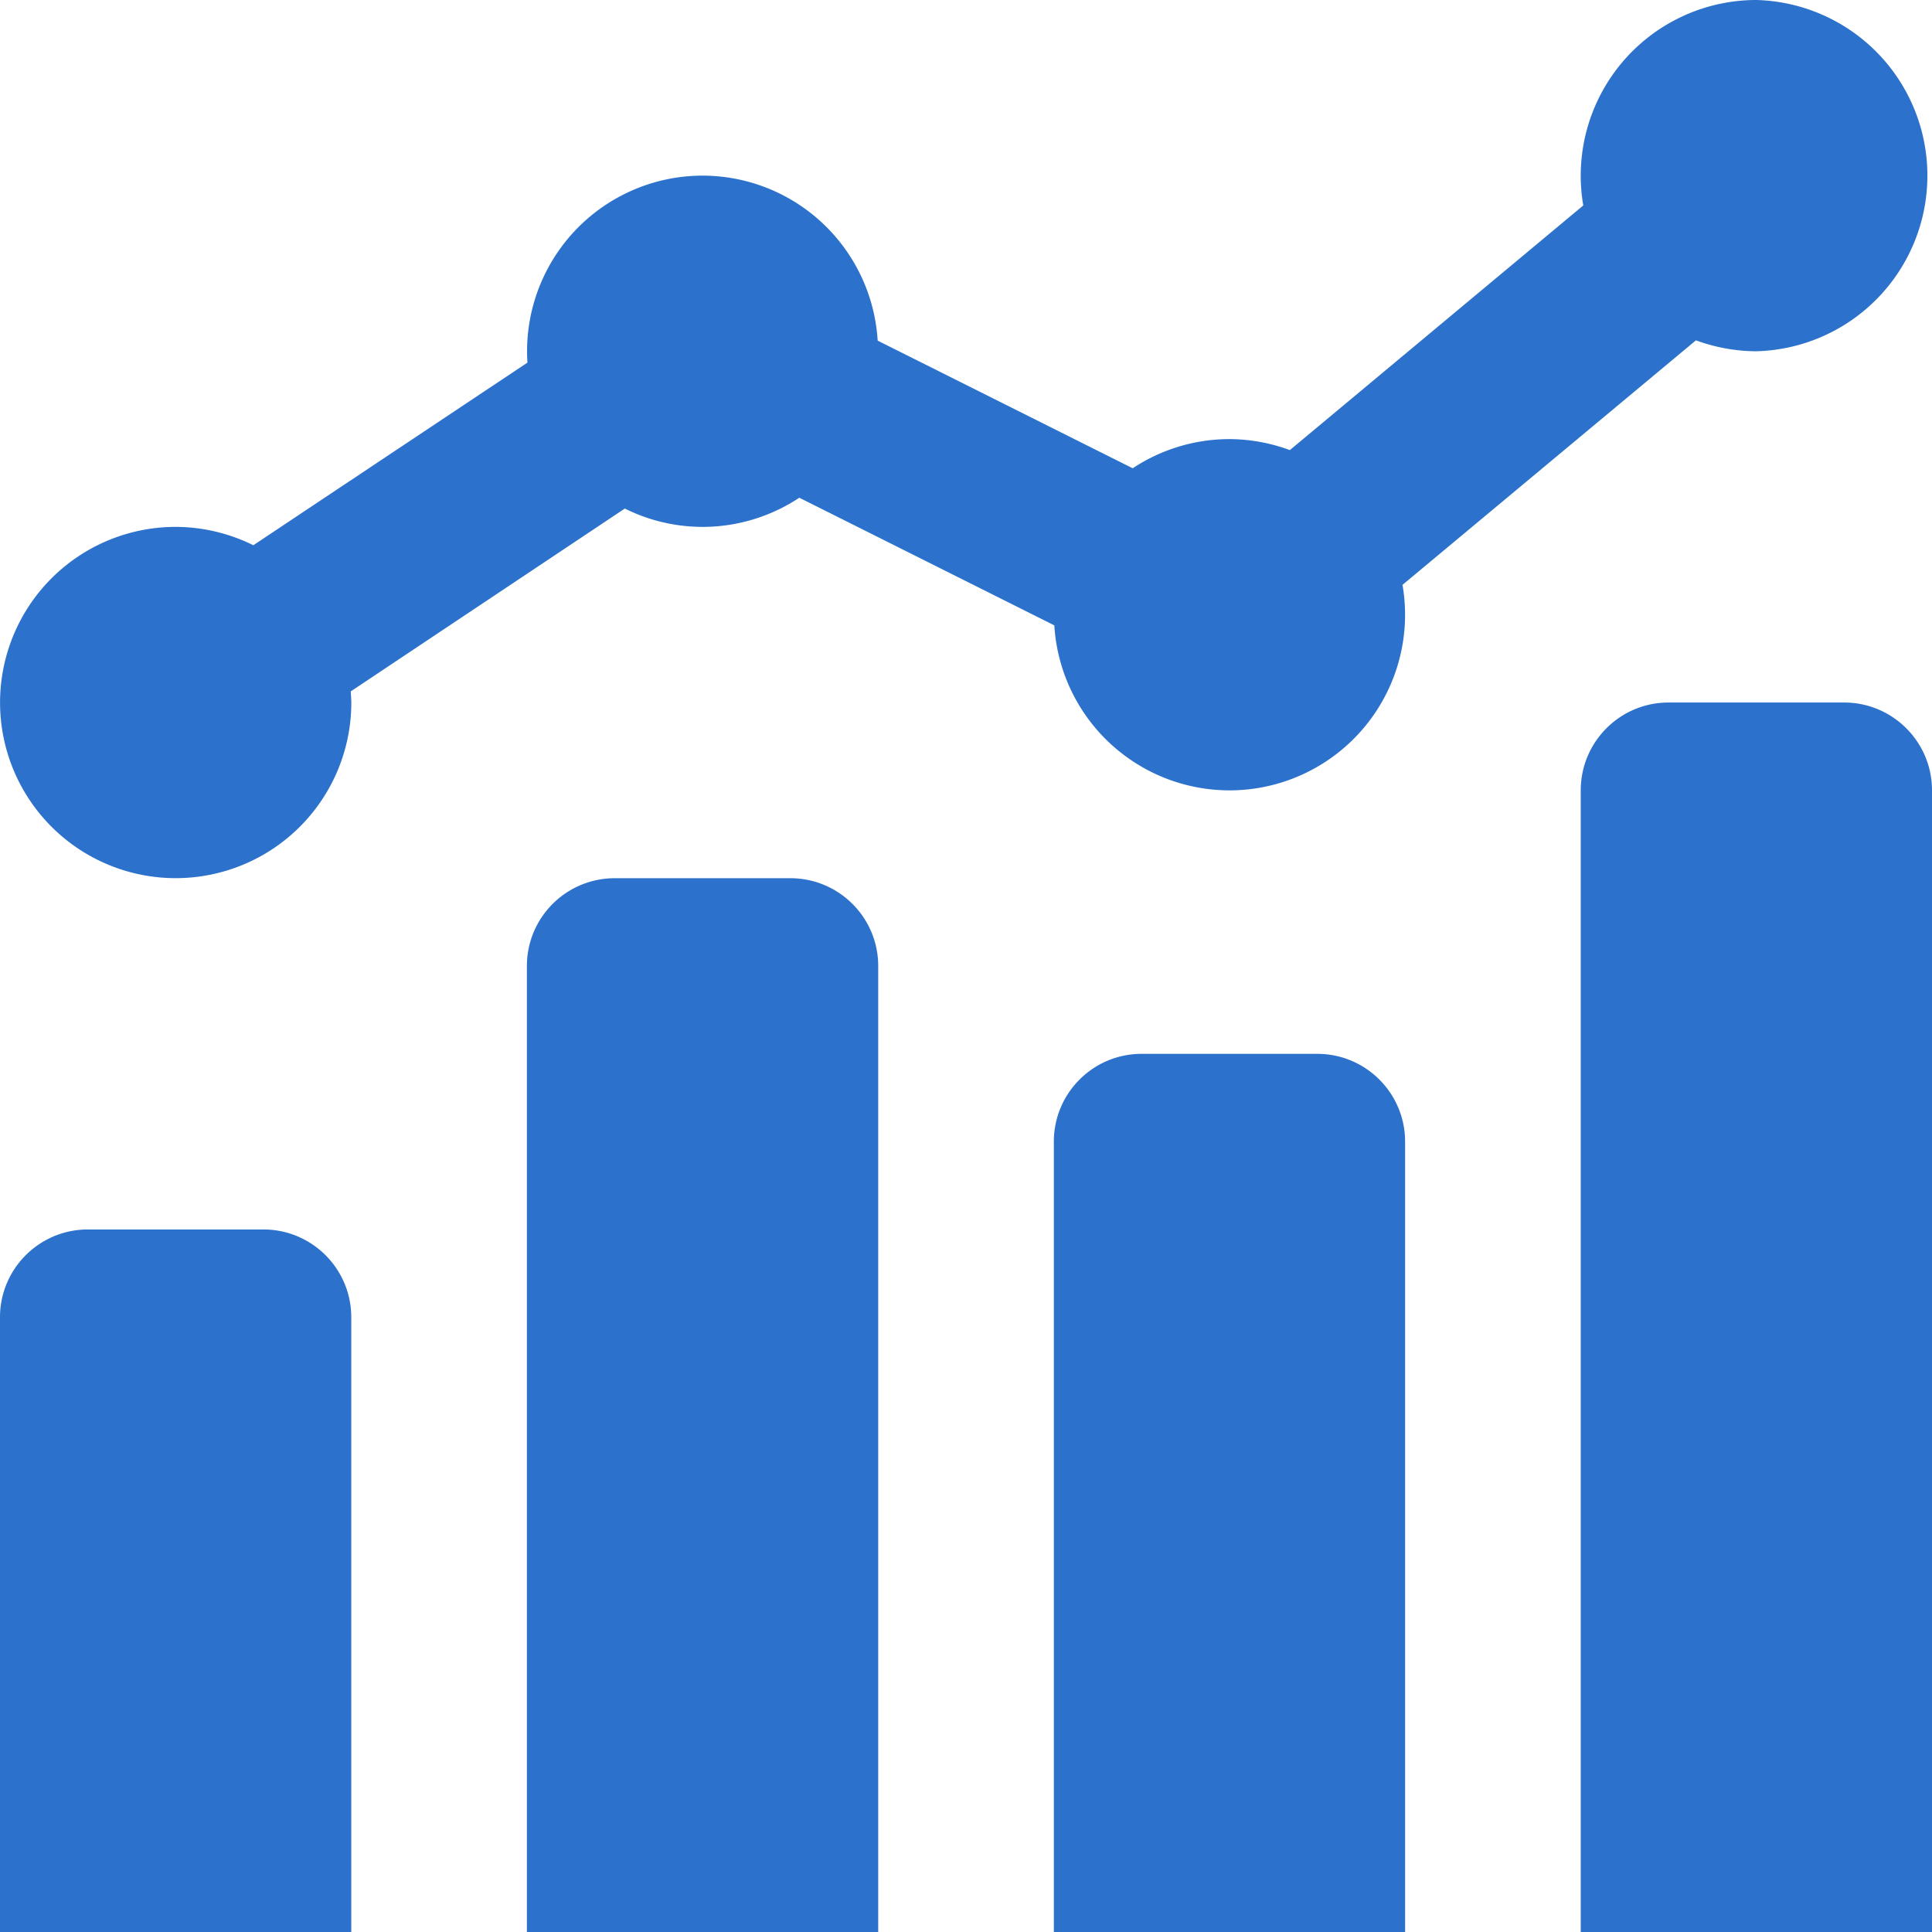 <svg width="32" height="32" xmlns="http://www.w3.org/2000/svg" class="mx-auto mb-5">

 <g>
  <title>background</title>
  <rect fill="none" id="canvas_background" height="34" width="34" y="-1" x="-1"/>
 </g>
 <g>
  <title>Layer 1</title>
  <path opacity="0.9" id="svg_3" fill="#1662C6" d="m29.09,0a2.91,2.91 0 0 0 -2.866,3.403l-4.86,4.052a2.91,2.91 0 0 0 -1,-0.182c-0.57,0 -1.127,0.168 -1.603,0.483l-4.224,-2.114a2.909,2.909 0 0 0 -2.9,-2.733a2.909,2.909 0 0 0 -2.901,3.097l-4.54,3.025a2.91,2.91 0 0 0 -1.287,-0.304a2.909,2.909 0 1 0 2.91,2.91c-0.002,-0.062 -0.005,-0.124 -0.01,-0.185l4.54,-3.029c0.4,0.2 0.84,0.303 1.287,0.304c0.57,0 1.127,-0.168 1.603,-0.483l4.224,2.114a2.909,2.909 0 0 0 2.9,2.733a2.909,2.909 0 0 0 2.867,-3.404l4.86,-4.05c0.321,0.118 0.66,0.18 1,0.181a2.91,2.91 0 0 0 0,-5.818zm-1.454,11.636c-0.803,0 -1.454,0.652 -1.454,1.455l0,18.909l5.818,0l0,-18.91c0,-0.802 -0.652,-1.454 -1.455,-1.454l-2.909,0zm-17.454,2.91c-0.803,0 -1.455,0.651 -1.455,1.454l0,16l5.819,0l0,-16c0,-0.803 -0.652,-1.454 -1.455,-1.454l-2.91,0l0.001,0zm8.727,2.909c-0.803,0 -1.454,0.651 -1.454,1.454l0,13.091l5.818,0l0,-13.09c0,-0.804 -0.652,-1.455 -1.455,-1.455l-2.908,0l-0.001,0zm-17.454,2.909c-0.803,0 -1.455,0.651 -1.455,1.454l0,10.182l5.818,0l0,-10.182c0,-0.803 -0.652,-1.454 -1.454,-1.454l-2.91,0l0.001,0z" clip-rule="evenodd" fill-rule="evenodd"/>
 </g>
</svg>